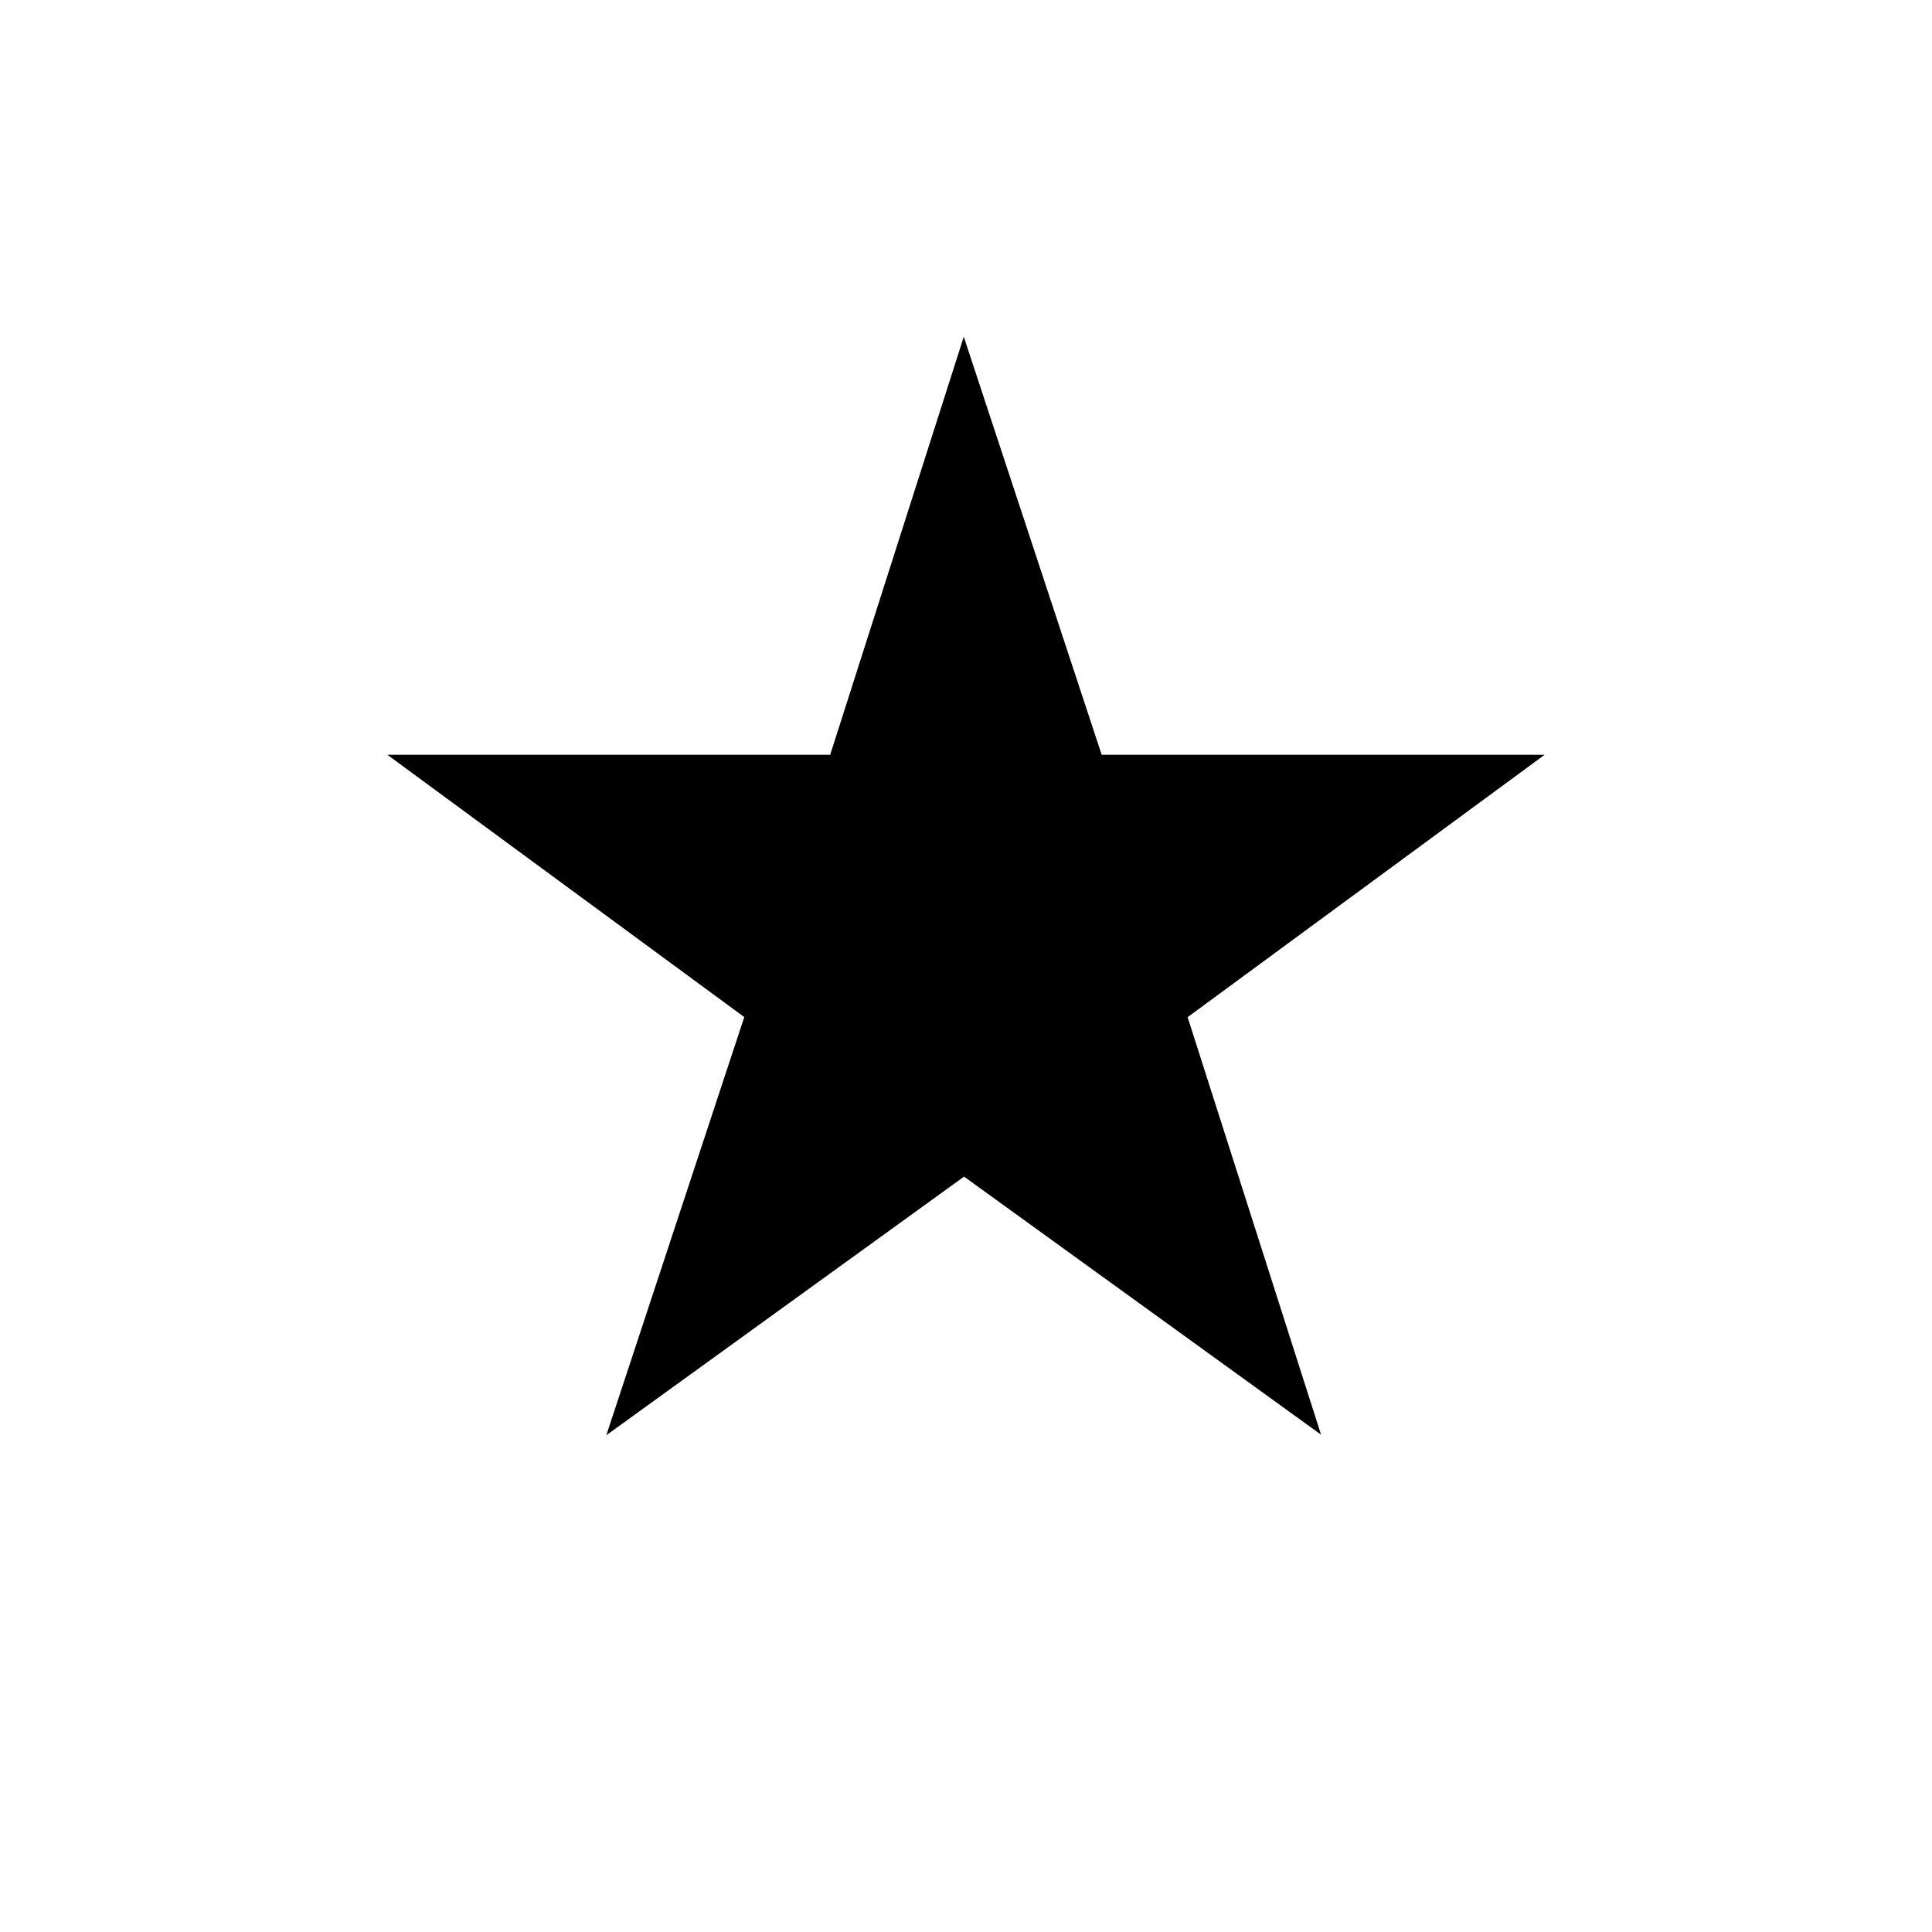 <?xml version="1.0" encoding="utf-8"?>
<!-- Generator: Adobe Illustrator 27.0.1, SVG Export Plug-In . SVG Version: 6.00 Build 0)  -->
<svg version="1.1" id="Laag_2_00000047758281408862922950000017677677424099326853_"
	 xmlns="http://www.w3.org/2000/svg" xmlns:xlink="http://www.w3.org/1999/xlink" x="0px" y="0px" viewBox="0 0 50 50"
	 style="enable-background:new 0 0 50 50;" xml:space="preserve">
<style type="text/css">
	.st0{stroke:#000000;stroke-miterlimit:10;}
</style>
<polygon class="st0" points="24.95,10.334 28.15,20.034 38.45,20.034 30.15,26.134 33.25,35.834 24.95,29.834 16.65,35.834 
	19.85,26.134 11.55,20.034 21.85,20.034 "/>
</svg>
